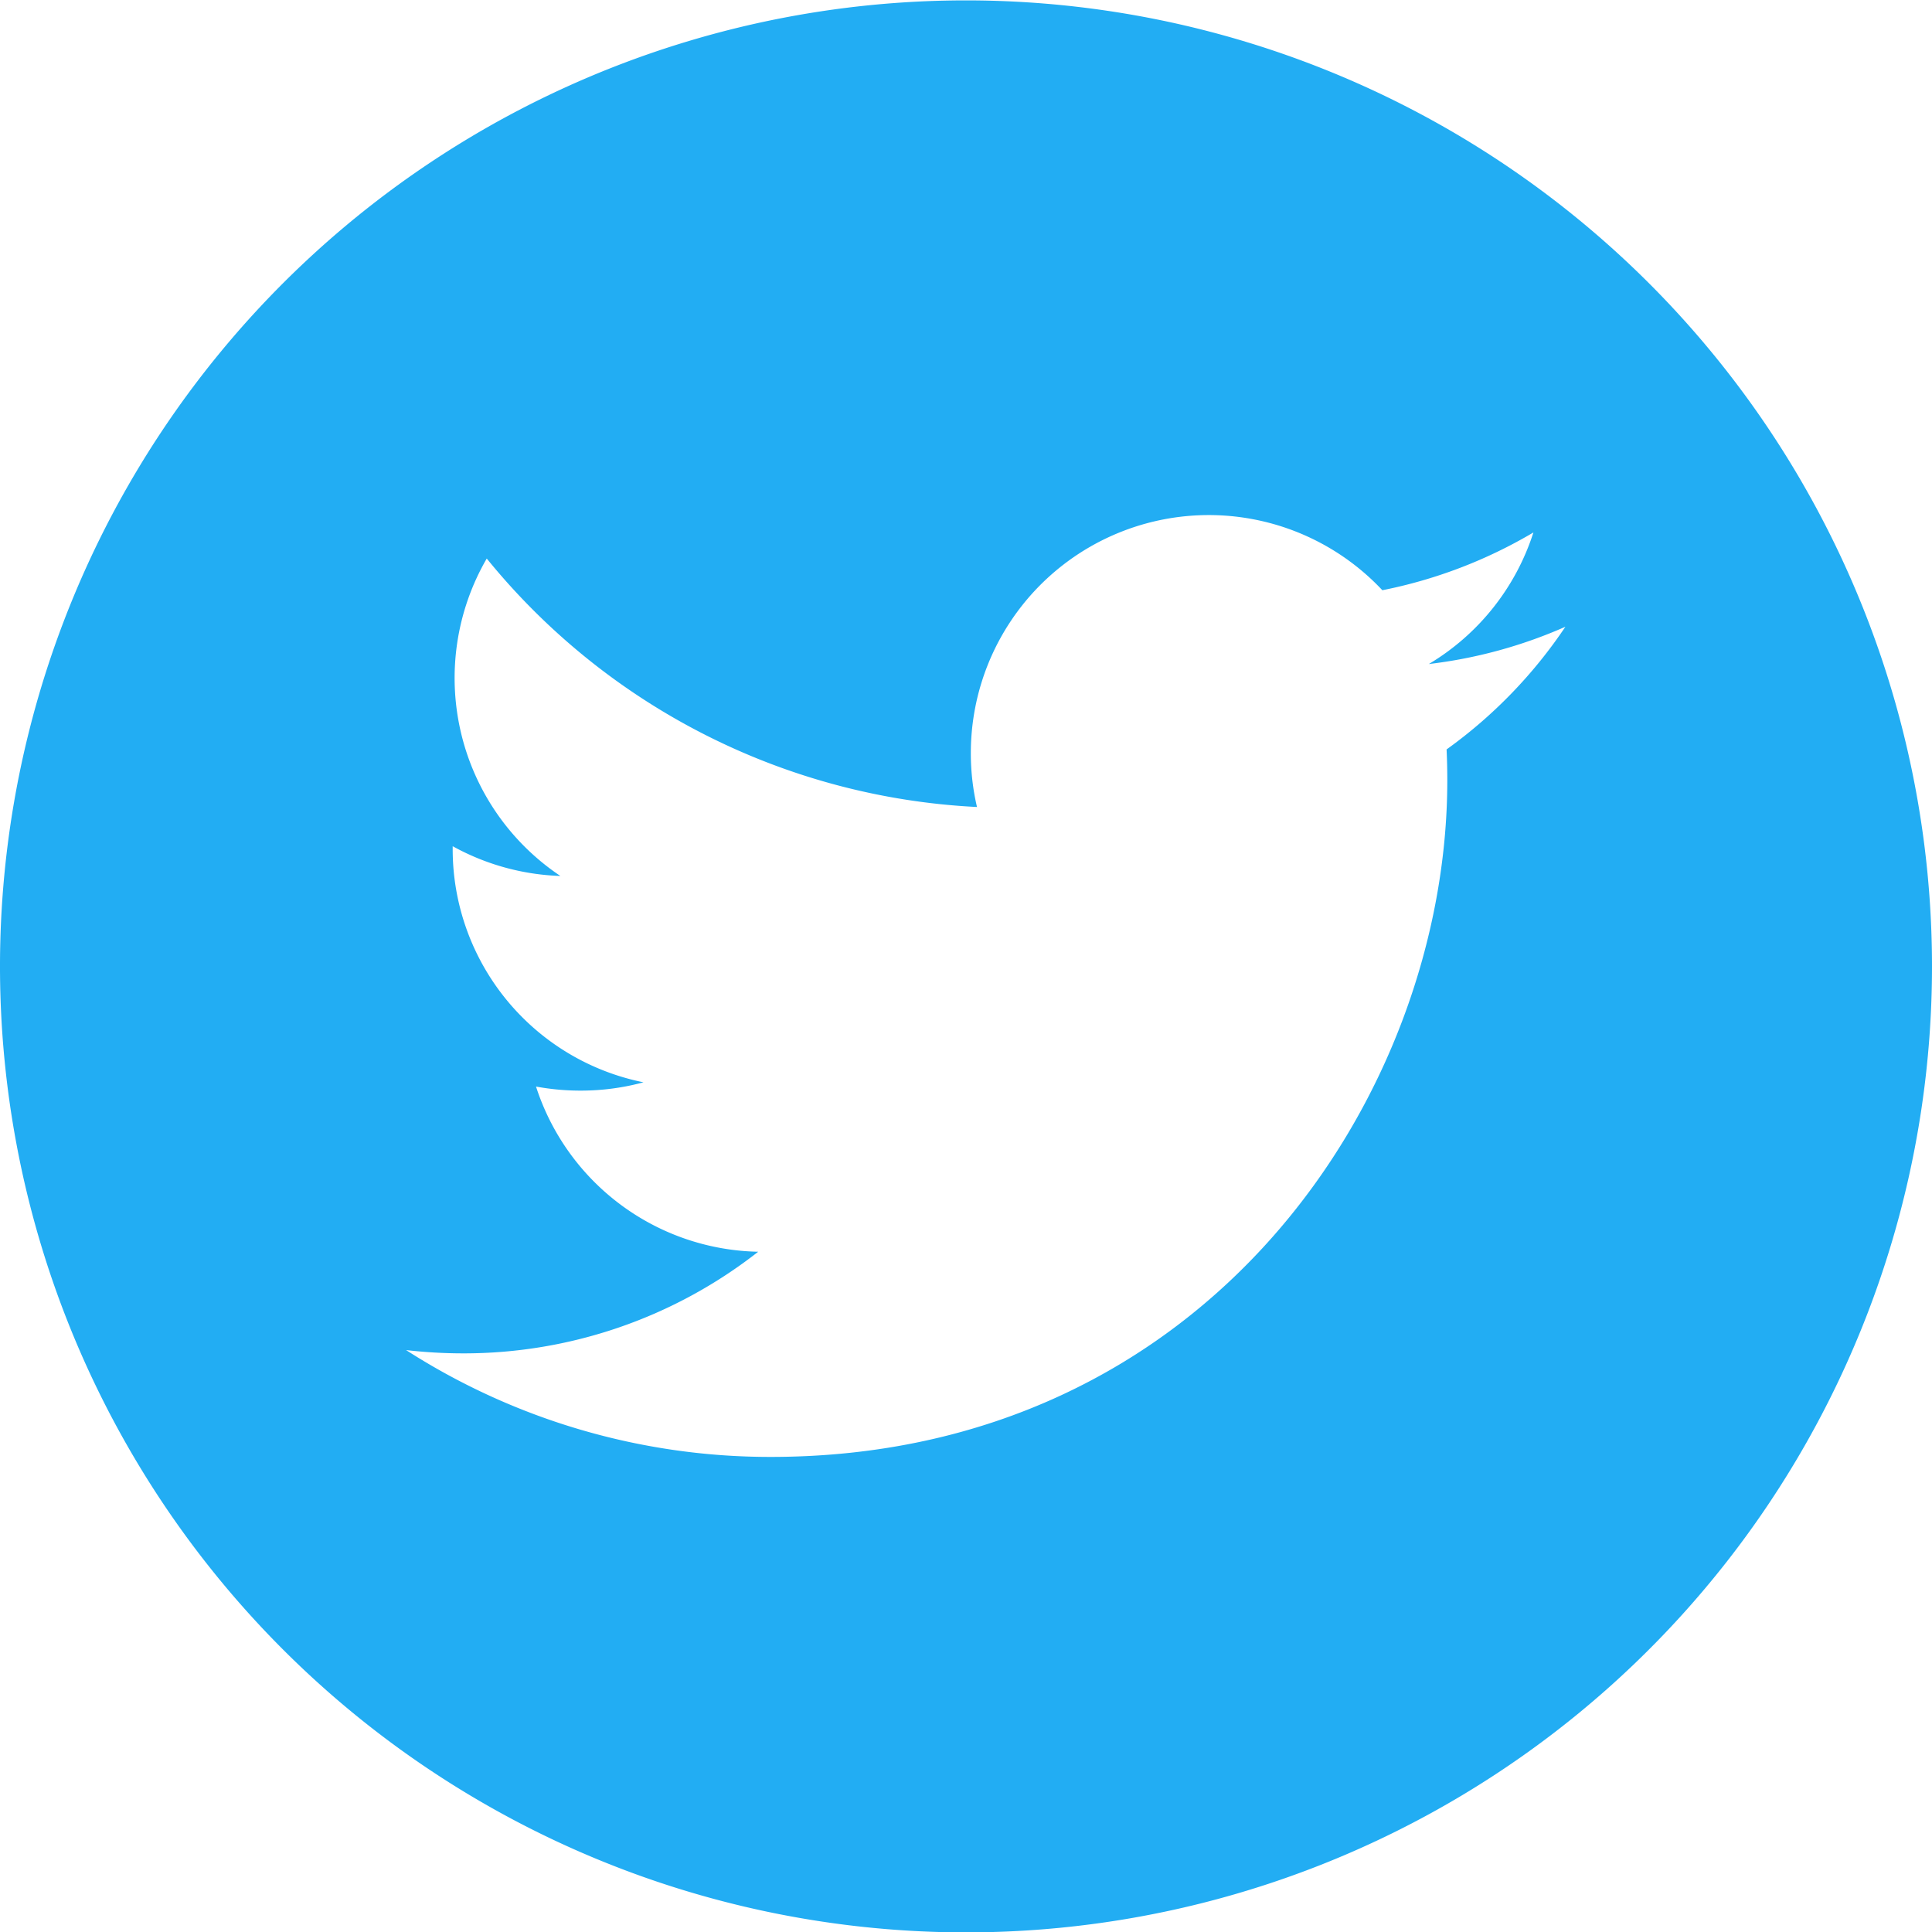 <svg xmlns="http://www.w3.org/2000/svg" width="100" height="100" viewBox="0 0 100 100">
  <defs>
    <style>
      .cls-1 {
        fill: #22adf3;
        fill-rule: evenodd;
      }
    </style>
  </defs>
  <path id="icon_sns_twitter_c.svg" class="cls-1" d="M256,2839.33a50,50,0,1,0,50,50A50,50,0,0,0,256,2839.33Zm24.875,38.77c0.025,0.53.037,1.06,0.037,1.6,0,16.26-12.381,35.02-35.025,35.02a34.869,34.869,0,0,1-18.868-5.53,25.856,25.856,0,0,0,2.937.17,24.7,24.7,0,0,0,15.288-5.26,12.34,12.34,0,0,1-11.5-8.55,12.621,12.621,0,0,0,2.319.21,12.357,12.357,0,0,0,3.243-.43,12.312,12.312,0,0,1-9.875-12.07v-0.15a12.367,12.367,0,0,0,5.575,1.54,12.326,12.326,0,0,1-3.812-16.43,34.924,34.924,0,0,0,25.375,12.86,12.16,12.16,0,0,1-.319-2.8,12.317,12.317,0,0,1,21.3-8.42,24.819,24.819,0,0,0,7.819-2.99,12.305,12.305,0,0,1-5.413,6.81,24.644,24.644,0,0,0,7.069-1.93A24.822,24.822,0,0,1,280.875,2878.1Z" transform="translate(-206 -2839.31)"/>
</svg>
